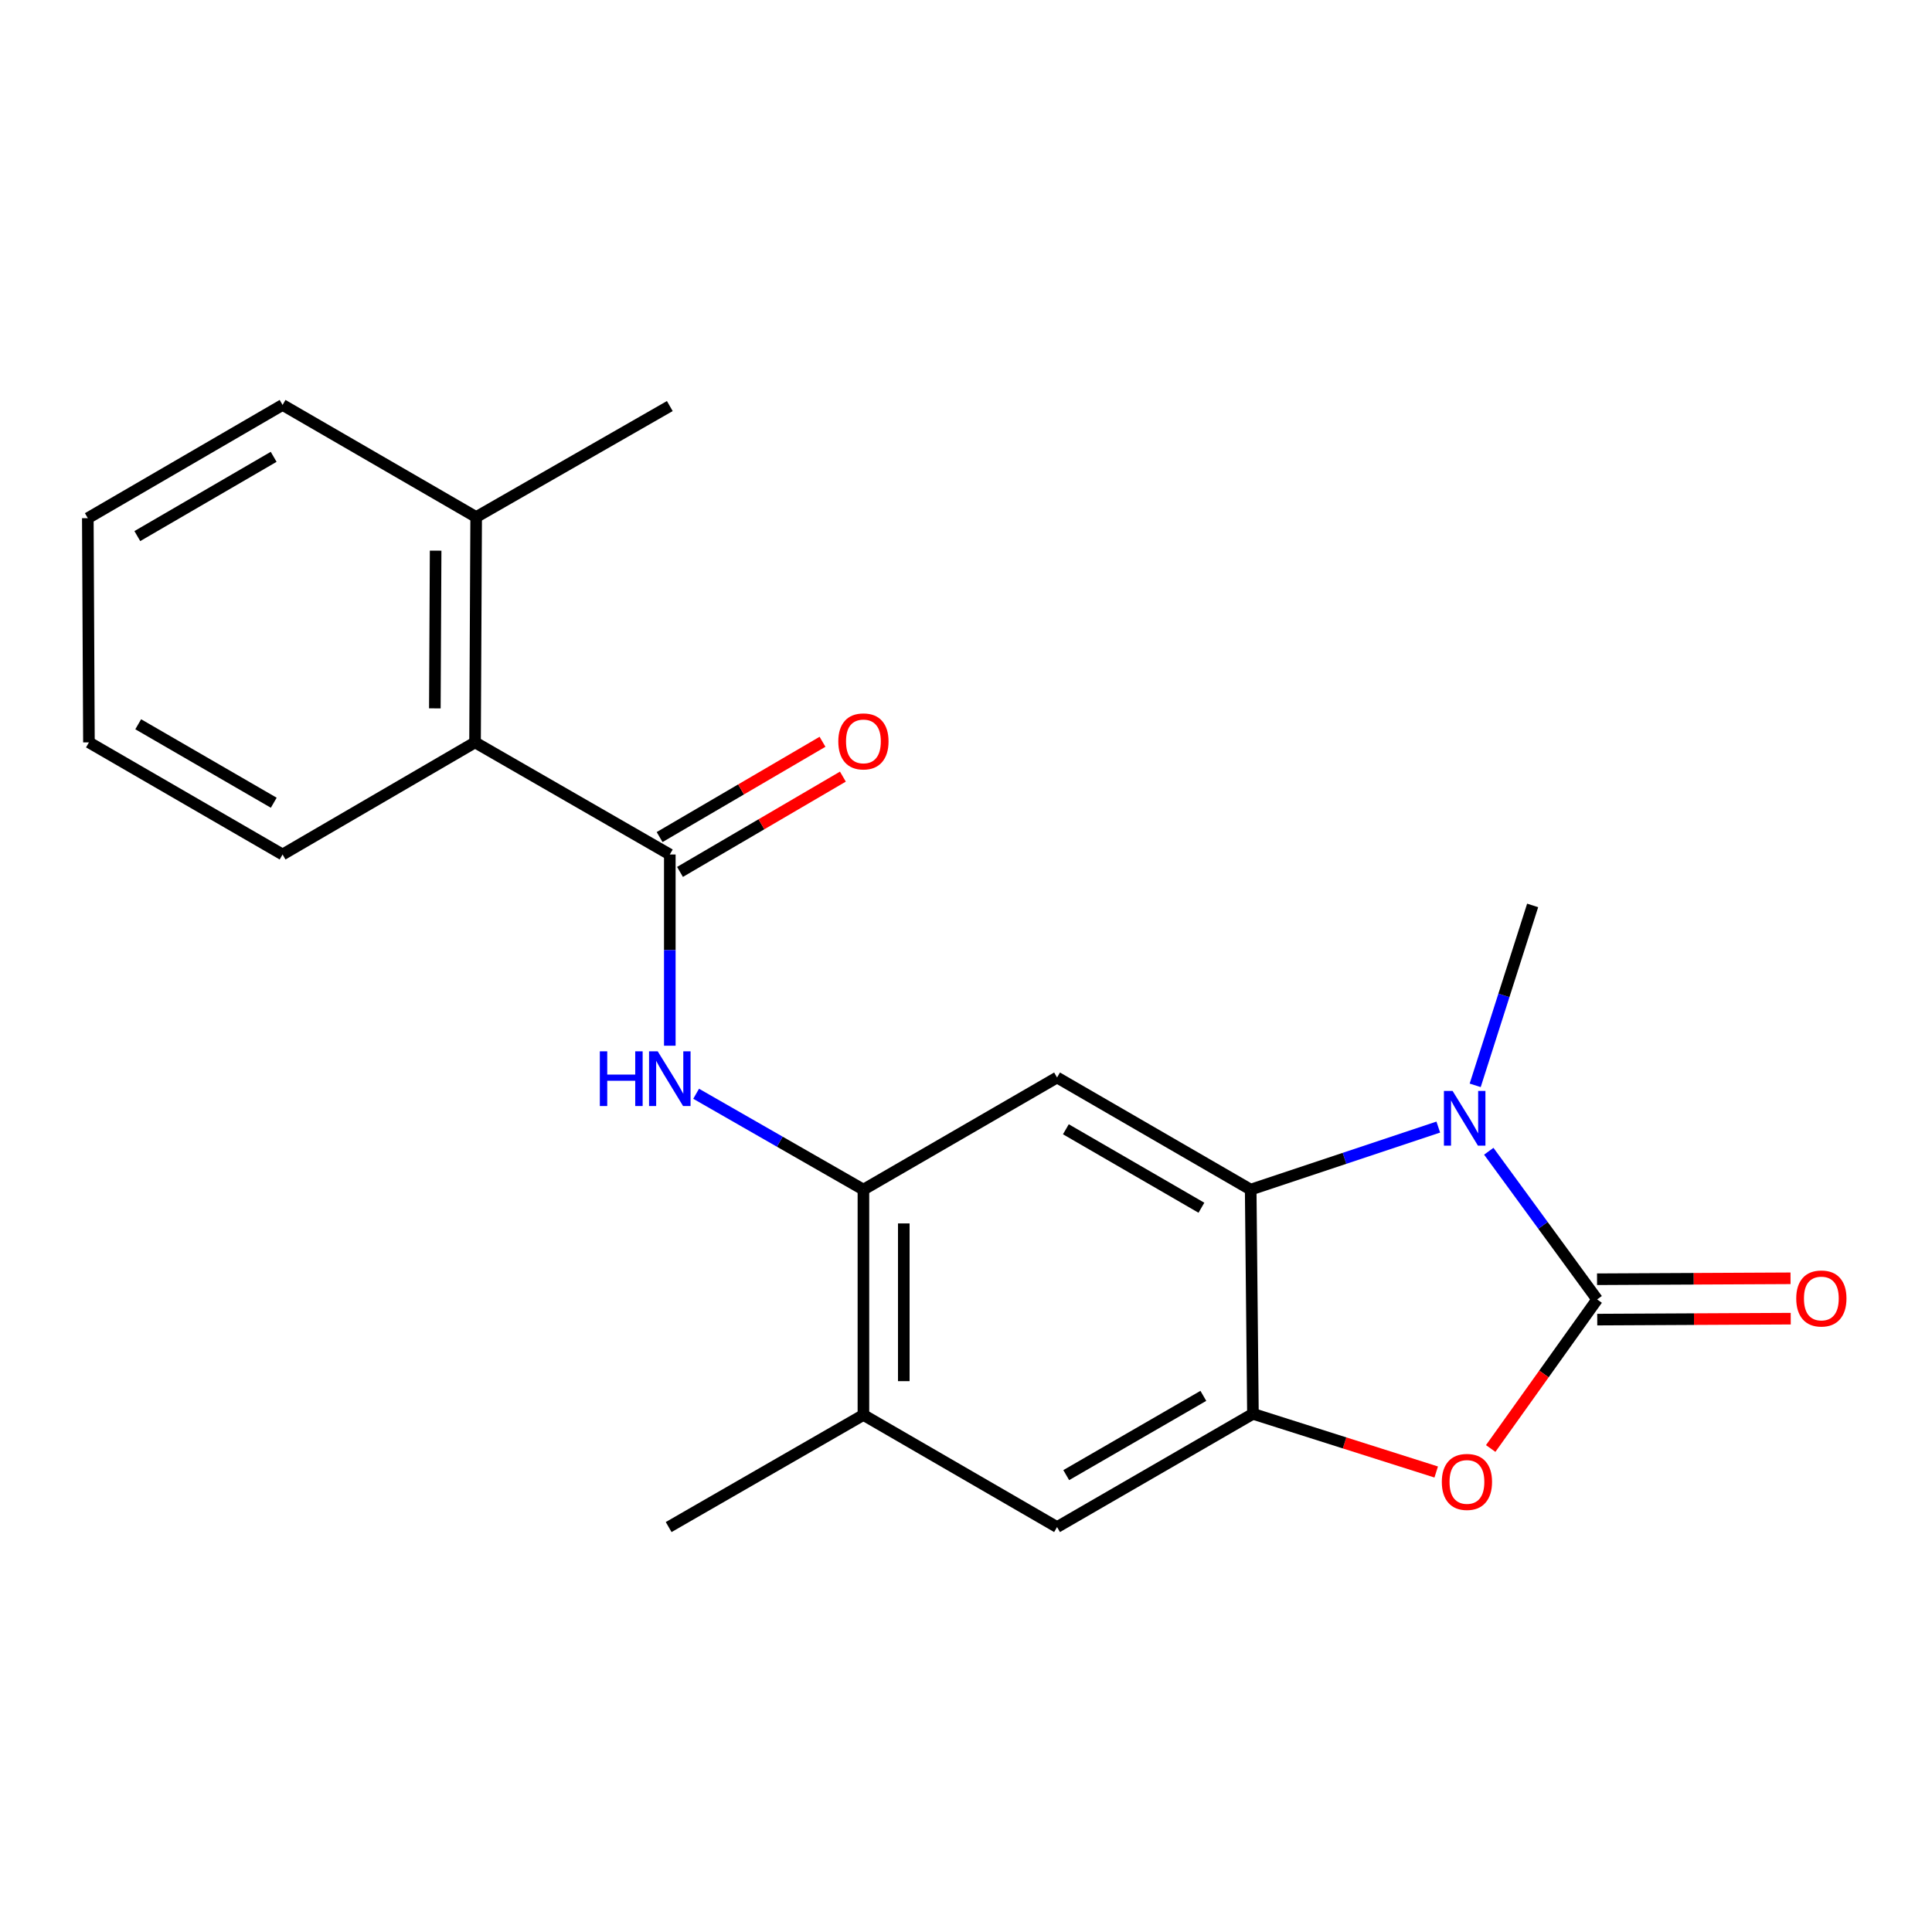 <?xml version='1.0' encoding='iso-8859-1'?>
<svg version='1.1' baseProfile='full'
              xmlns='http://www.w3.org/2000/svg'
                      xmlns:rdkit='http://www.rdkit.org/xml'
                      xmlns:xlink='http://www.w3.org/1999/xlink'
                  xml:space='preserve'
width='1000px' height='1000px' viewBox='0 0 1000 1000'>
<!-- END OF HEADER -->
<rect style='opacity:1.0;fill:#FFFFFF;stroke:none' width='1000' height='1000' x='0' y='0'> </rect>
<path class='bond-0' d='M 826.681,672.581 L 798.636,634.232' style='fill:none;fill-rule:evenodd;stroke:#000000;stroke-width:6px;stroke-linecap:butt;stroke-linejoin:miter;stroke-opacity:1' />
<path class='bond-0' d='M 798.636,634.232 L 770.59,595.884' style='fill:none;fill-rule:evenodd;stroke:#0000FF;stroke-width:6px;stroke-linecap:butt;stroke-linejoin:miter;stroke-opacity:1' />
<path class='bond-2' d='M 826.681,672.581 L 799.131,711.159' style='fill:none;fill-rule:evenodd;stroke:#000000;stroke-width:6px;stroke-linecap:butt;stroke-linejoin:miter;stroke-opacity:1' />
<path class='bond-2' d='M 799.131,711.159 L 771.58,749.737' style='fill:none;fill-rule:evenodd;stroke:#FF0000;stroke-width:6px;stroke-linecap:butt;stroke-linejoin:miter;stroke-opacity:1' />
<path class='bond-11' d='M 826.732,683.028 L 876.806,682.782' style='fill:none;fill-rule:evenodd;stroke:#000000;stroke-width:6px;stroke-linecap:butt;stroke-linejoin:miter;stroke-opacity:1' />
<path class='bond-11' d='M 876.806,682.782 L 926.879,682.537' style='fill:none;fill-rule:evenodd;stroke:#FF0000;stroke-width:6px;stroke-linecap:butt;stroke-linejoin:miter;stroke-opacity:1' />
<path class='bond-11' d='M 826.63,662.133 L 876.703,661.888' style='fill:none;fill-rule:evenodd;stroke:#000000;stroke-width:6px;stroke-linecap:butt;stroke-linejoin:miter;stroke-opacity:1' />
<path class='bond-11' d='M 876.703,661.888 L 926.777,661.642' style='fill:none;fill-rule:evenodd;stroke:#FF0000;stroke-width:6px;stroke-linecap:butt;stroke-linejoin:miter;stroke-opacity:1' />
<path class='bond-1' d='M 744.452,583.374 L 695.904,599.56' style='fill:none;fill-rule:evenodd;stroke:#0000FF;stroke-width:6px;stroke-linecap:butt;stroke-linejoin:miter;stroke-opacity:1' />
<path class='bond-1' d='M 695.904,599.56 L 647.356,615.746' style='fill:none;fill-rule:evenodd;stroke:#000000;stroke-width:6px;stroke-linecap:butt;stroke-linejoin:miter;stroke-opacity:1' />
<path class='bond-14' d='M 763.556,561.769 L 778.426,515.207' style='fill:none;fill-rule:evenodd;stroke:#0000FF;stroke-width:6px;stroke-linecap:butt;stroke-linejoin:miter;stroke-opacity:1' />
<path class='bond-14' d='M 778.426,515.207 L 793.296,468.646' style='fill:none;fill-rule:evenodd;stroke:#000000;stroke-width:6px;stroke-linecap:butt;stroke-linejoin:miter;stroke-opacity:1' />
<path class='bond-5' d='M 647.356,615.746 L 547.13,557.716' style='fill:none;fill-rule:evenodd;stroke:#000000;stroke-width:6px;stroke-linecap:butt;stroke-linejoin:miter;stroke-opacity:1' />
<path class='bond-5' d='M 621.853,625.125 L 551.694,584.504' style='fill:none;fill-rule:evenodd;stroke:#000000;stroke-width:6px;stroke-linecap:butt;stroke-linejoin:miter;stroke-opacity:1' />
<path class='bond-21' d='M 647.356,615.746 L 648.517,731.794' style='fill:none;fill-rule:evenodd;stroke:#000000;stroke-width:6px;stroke-linecap:butt;stroke-linejoin:miter;stroke-opacity:1' />
<path class='bond-3' d='M 743.378,761.907 L 695.948,746.851' style='fill:none;fill-rule:evenodd;stroke:#FF0000;stroke-width:6px;stroke-linecap:butt;stroke-linejoin:miter;stroke-opacity:1' />
<path class='bond-3' d='M 695.948,746.851 L 648.517,731.794' style='fill:none;fill-rule:evenodd;stroke:#000000;stroke-width:6px;stroke-linecap:butt;stroke-linejoin:miter;stroke-opacity:1' />
<path class='bond-9' d='M 648.517,731.794 L 547.13,790.405' style='fill:none;fill-rule:evenodd;stroke:#000000;stroke-width:6px;stroke-linecap:butt;stroke-linejoin:miter;stroke-opacity:1' />
<path class='bond-9' d='M 622.852,722.496 L 551.881,763.523' style='fill:none;fill-rule:evenodd;stroke:#000000;stroke-width:6px;stroke-linecap:butt;stroke-linejoin:miter;stroke-opacity:1' />
<path class='bond-4' d='M 346.69,442.284 L 346.69,491.771' style='fill:none;fill-rule:evenodd;stroke:#000000;stroke-width:6px;stroke-linecap:butt;stroke-linejoin:miter;stroke-opacity:1' />
<path class='bond-4' d='M 346.69,491.771 L 346.69,541.259' style='fill:none;fill-rule:evenodd;stroke:#0000FF;stroke-width:6px;stroke-linecap:butt;stroke-linejoin:miter;stroke-opacity:1' />
<path class='bond-8' d='M 346.69,442.284 L 245.883,384.254' style='fill:none;fill-rule:evenodd;stroke:#000000;stroke-width:6px;stroke-linecap:butt;stroke-linejoin:miter;stroke-opacity:1' />
<path class='bond-12' d='M 351.965,451.301 L 394.121,426.642' style='fill:none;fill-rule:evenodd;stroke:#000000;stroke-width:6px;stroke-linecap:butt;stroke-linejoin:miter;stroke-opacity:1' />
<path class='bond-12' d='M 394.121,426.642 L 436.277,401.982' style='fill:none;fill-rule:evenodd;stroke:#FF0000;stroke-width:6px;stroke-linecap:butt;stroke-linejoin:miter;stroke-opacity:1' />
<path class='bond-12' d='M 341.415,433.266 L 383.571,408.606' style='fill:none;fill-rule:evenodd;stroke:#000000;stroke-width:6px;stroke-linecap:butt;stroke-linejoin:miter;stroke-opacity:1' />
<path class='bond-12' d='M 383.571,408.606 L 425.727,383.946' style='fill:none;fill-rule:evenodd;stroke:#FF0000;stroke-width:6px;stroke-linecap:butt;stroke-linejoin:miter;stroke-opacity:1' />
<path class='bond-6' d='M 547.13,557.716 L 446.904,615.746' style='fill:none;fill-rule:evenodd;stroke:#000000;stroke-width:6px;stroke-linecap:butt;stroke-linejoin:miter;stroke-opacity:1' />
<path class='bond-7' d='M 446.904,615.746 L 403.611,590.938' style='fill:none;fill-rule:evenodd;stroke:#000000;stroke-width:6px;stroke-linecap:butt;stroke-linejoin:miter;stroke-opacity:1' />
<path class='bond-7' d='M 403.611,590.938 L 360.317,566.129' style='fill:none;fill-rule:evenodd;stroke:#0000FF;stroke-width:6px;stroke-linecap:butt;stroke-linejoin:miter;stroke-opacity:1' />
<path class='bond-22' d='M 446.904,615.746 L 446.904,732.375' style='fill:none;fill-rule:evenodd;stroke:#000000;stroke-width:6px;stroke-linecap:butt;stroke-linejoin:miter;stroke-opacity:1' />
<path class='bond-22' d='M 467.799,633.241 L 467.799,714.881' style='fill:none;fill-rule:evenodd;stroke:#000000;stroke-width:6px;stroke-linecap:butt;stroke-linejoin:miter;stroke-opacity:1' />
<path class='bond-13' d='M 245.883,384.254 L 246.464,267.625' style='fill:none;fill-rule:evenodd;stroke:#000000;stroke-width:6px;stroke-linecap:butt;stroke-linejoin:miter;stroke-opacity:1' />
<path class='bond-13' d='M 225.076,366.655 L 225.482,285.015' style='fill:none;fill-rule:evenodd;stroke:#000000;stroke-width:6px;stroke-linecap:butt;stroke-linejoin:miter;stroke-opacity:1' />
<path class='bond-15' d='M 245.883,384.254 L 146.261,442.284' style='fill:none;fill-rule:evenodd;stroke:#000000;stroke-width:6px;stroke-linecap:butt;stroke-linejoin:miter;stroke-opacity:1' />
<path class='bond-10' d='M 547.13,790.405 L 446.904,732.375' style='fill:none;fill-rule:evenodd;stroke:#000000;stroke-width:6px;stroke-linecap:butt;stroke-linejoin:miter;stroke-opacity:1' />
<path class='bond-16' d='M 446.904,732.375 L 346.098,790.405' style='fill:none;fill-rule:evenodd;stroke:#000000;stroke-width:6px;stroke-linecap:butt;stroke-linejoin:miter;stroke-opacity:1' />
<path class='bond-17' d='M 246.464,267.625 L 346.69,210.176' style='fill:none;fill-rule:evenodd;stroke:#000000;stroke-width:6px;stroke-linecap:butt;stroke-linejoin:miter;stroke-opacity:1' />
<path class='bond-18' d='M 246.464,267.625 L 146.261,209.595' style='fill:none;fill-rule:evenodd;stroke:#000000;stroke-width:6px;stroke-linecap:butt;stroke-linejoin:miter;stroke-opacity:1' />
<path class='bond-19' d='M 146.261,442.284 L 46.035,384.254' style='fill:none;fill-rule:evenodd;stroke:#000000;stroke-width:6px;stroke-linecap:butt;stroke-linejoin:miter;stroke-opacity:1' />
<path class='bond-19' d='M 141.697,415.496 L 71.539,374.875' style='fill:none;fill-rule:evenodd;stroke:#000000;stroke-width:6px;stroke-linecap:butt;stroke-linejoin:miter;stroke-opacity:1' />
<path class='bond-23' d='M 146.261,209.595 L 45.455,268.206' style='fill:none;fill-rule:evenodd;stroke:#000000;stroke-width:6px;stroke-linecap:butt;stroke-linejoin:miter;stroke-opacity:1' />
<path class='bond-23' d='M 141.642,236.451 L 71.078,277.478' style='fill:none;fill-rule:evenodd;stroke:#000000;stroke-width:6px;stroke-linecap:butt;stroke-linejoin:miter;stroke-opacity:1' />
<path class='bond-20' d='M 46.035,384.254 L 45.455,268.206' style='fill:none;fill-rule:evenodd;stroke:#000000;stroke-width:6px;stroke-linecap:butt;stroke-linejoin:miter;stroke-opacity:1' />
<path  class='atom-1' d='M 751.851 564.66
L 761.131 579.66
Q 762.051 581.14, 763.531 583.82
Q 765.011 586.5, 765.091 586.66
L 765.091 564.66
L 768.851 564.66
L 768.851 592.98
L 764.971 592.98
L 755.011 576.58
Q 753.851 574.66, 752.611 572.46
Q 751.411 570.26, 751.051 569.58
L 751.051 592.98
L 747.371 592.98
L 747.371 564.66
L 751.851 564.66
' fill='#0000FF'/>
<path  class='atom-3' d='M 746.283 767.036
Q 746.283 760.236, 749.643 756.436
Q 753.003 752.636, 759.283 752.636
Q 765.563 752.636, 768.923 756.436
Q 772.283 760.236, 772.283 767.036
Q 772.283 773.916, 768.883 777.836
Q 765.483 781.716, 759.283 781.716
Q 753.043 781.716, 749.643 777.836
Q 746.283 773.956, 746.283 767.036
M 759.283 778.516
Q 763.603 778.516, 765.923 775.636
Q 768.283 772.716, 768.283 767.036
Q 768.283 761.476, 765.923 758.676
Q 763.603 755.836, 759.283 755.836
Q 754.963 755.836, 752.603 758.636
Q 750.283 761.436, 750.283 767.036
Q 750.283 772.756, 752.603 775.636
Q 754.963 778.516, 759.283 778.516
' fill='#FF0000'/>
<path  class='atom-8' d='M 310.47 544.16
L 314.31 544.16
L 314.31 556.2
L 328.79 556.2
L 328.79 544.16
L 332.63 544.16
L 332.63 572.48
L 328.79 572.48
L 328.79 559.4
L 314.31 559.4
L 314.31 572.48
L 310.47 572.48
L 310.47 544.16
' fill='#0000FF'/>
<path  class='atom-8' d='M 340.43 544.16
L 349.71 559.16
Q 350.63 560.64, 352.11 563.32
Q 353.59 566, 353.67 566.16
L 353.67 544.16
L 357.43 544.16
L 357.43 572.48
L 353.55 572.48
L 343.59 556.08
Q 342.43 554.16, 341.19 551.96
Q 339.99 549.76, 339.63 549.08
L 339.63 572.48
L 335.95 572.48
L 335.95 544.16
L 340.43 544.16
' fill='#0000FF'/>
<path  class='atom-12' d='M 929.729 672.092
Q 929.729 665.292, 933.089 661.492
Q 936.449 657.692, 942.729 657.692
Q 949.009 657.692, 952.369 661.492
Q 955.729 665.292, 955.729 672.092
Q 955.729 678.972, 952.329 682.892
Q 948.929 686.772, 942.729 686.772
Q 936.489 686.772, 933.089 682.892
Q 929.729 679.012, 929.729 672.092
M 942.729 683.572
Q 947.049 683.572, 949.369 680.692
Q 951.729 677.772, 951.729 672.092
Q 951.729 666.532, 949.369 663.732
Q 947.049 660.892, 942.729 660.892
Q 938.409 660.892, 936.049 663.692
Q 933.729 666.492, 933.729 672.092
Q 933.729 677.812, 936.049 680.692
Q 938.409 683.572, 942.729 683.572
' fill='#FF0000'/>
<path  class='atom-13' d='M 433.904 383.742
Q 433.904 376.942, 437.264 373.142
Q 440.624 369.342, 446.904 369.342
Q 453.184 369.342, 456.544 373.142
Q 459.904 376.942, 459.904 383.742
Q 459.904 390.622, 456.504 394.542
Q 453.104 398.422, 446.904 398.422
Q 440.664 398.422, 437.264 394.542
Q 433.904 390.662, 433.904 383.742
M 446.904 395.222
Q 451.224 395.222, 453.544 392.342
Q 455.904 389.422, 455.904 383.742
Q 455.904 378.182, 453.544 375.382
Q 451.224 372.542, 446.904 372.542
Q 442.584 372.542, 440.224 375.342
Q 437.904 378.142, 437.904 383.742
Q 437.904 389.462, 440.224 392.342
Q 442.584 395.222, 446.904 395.222
' fill='#FF0000'/>
</svg>

